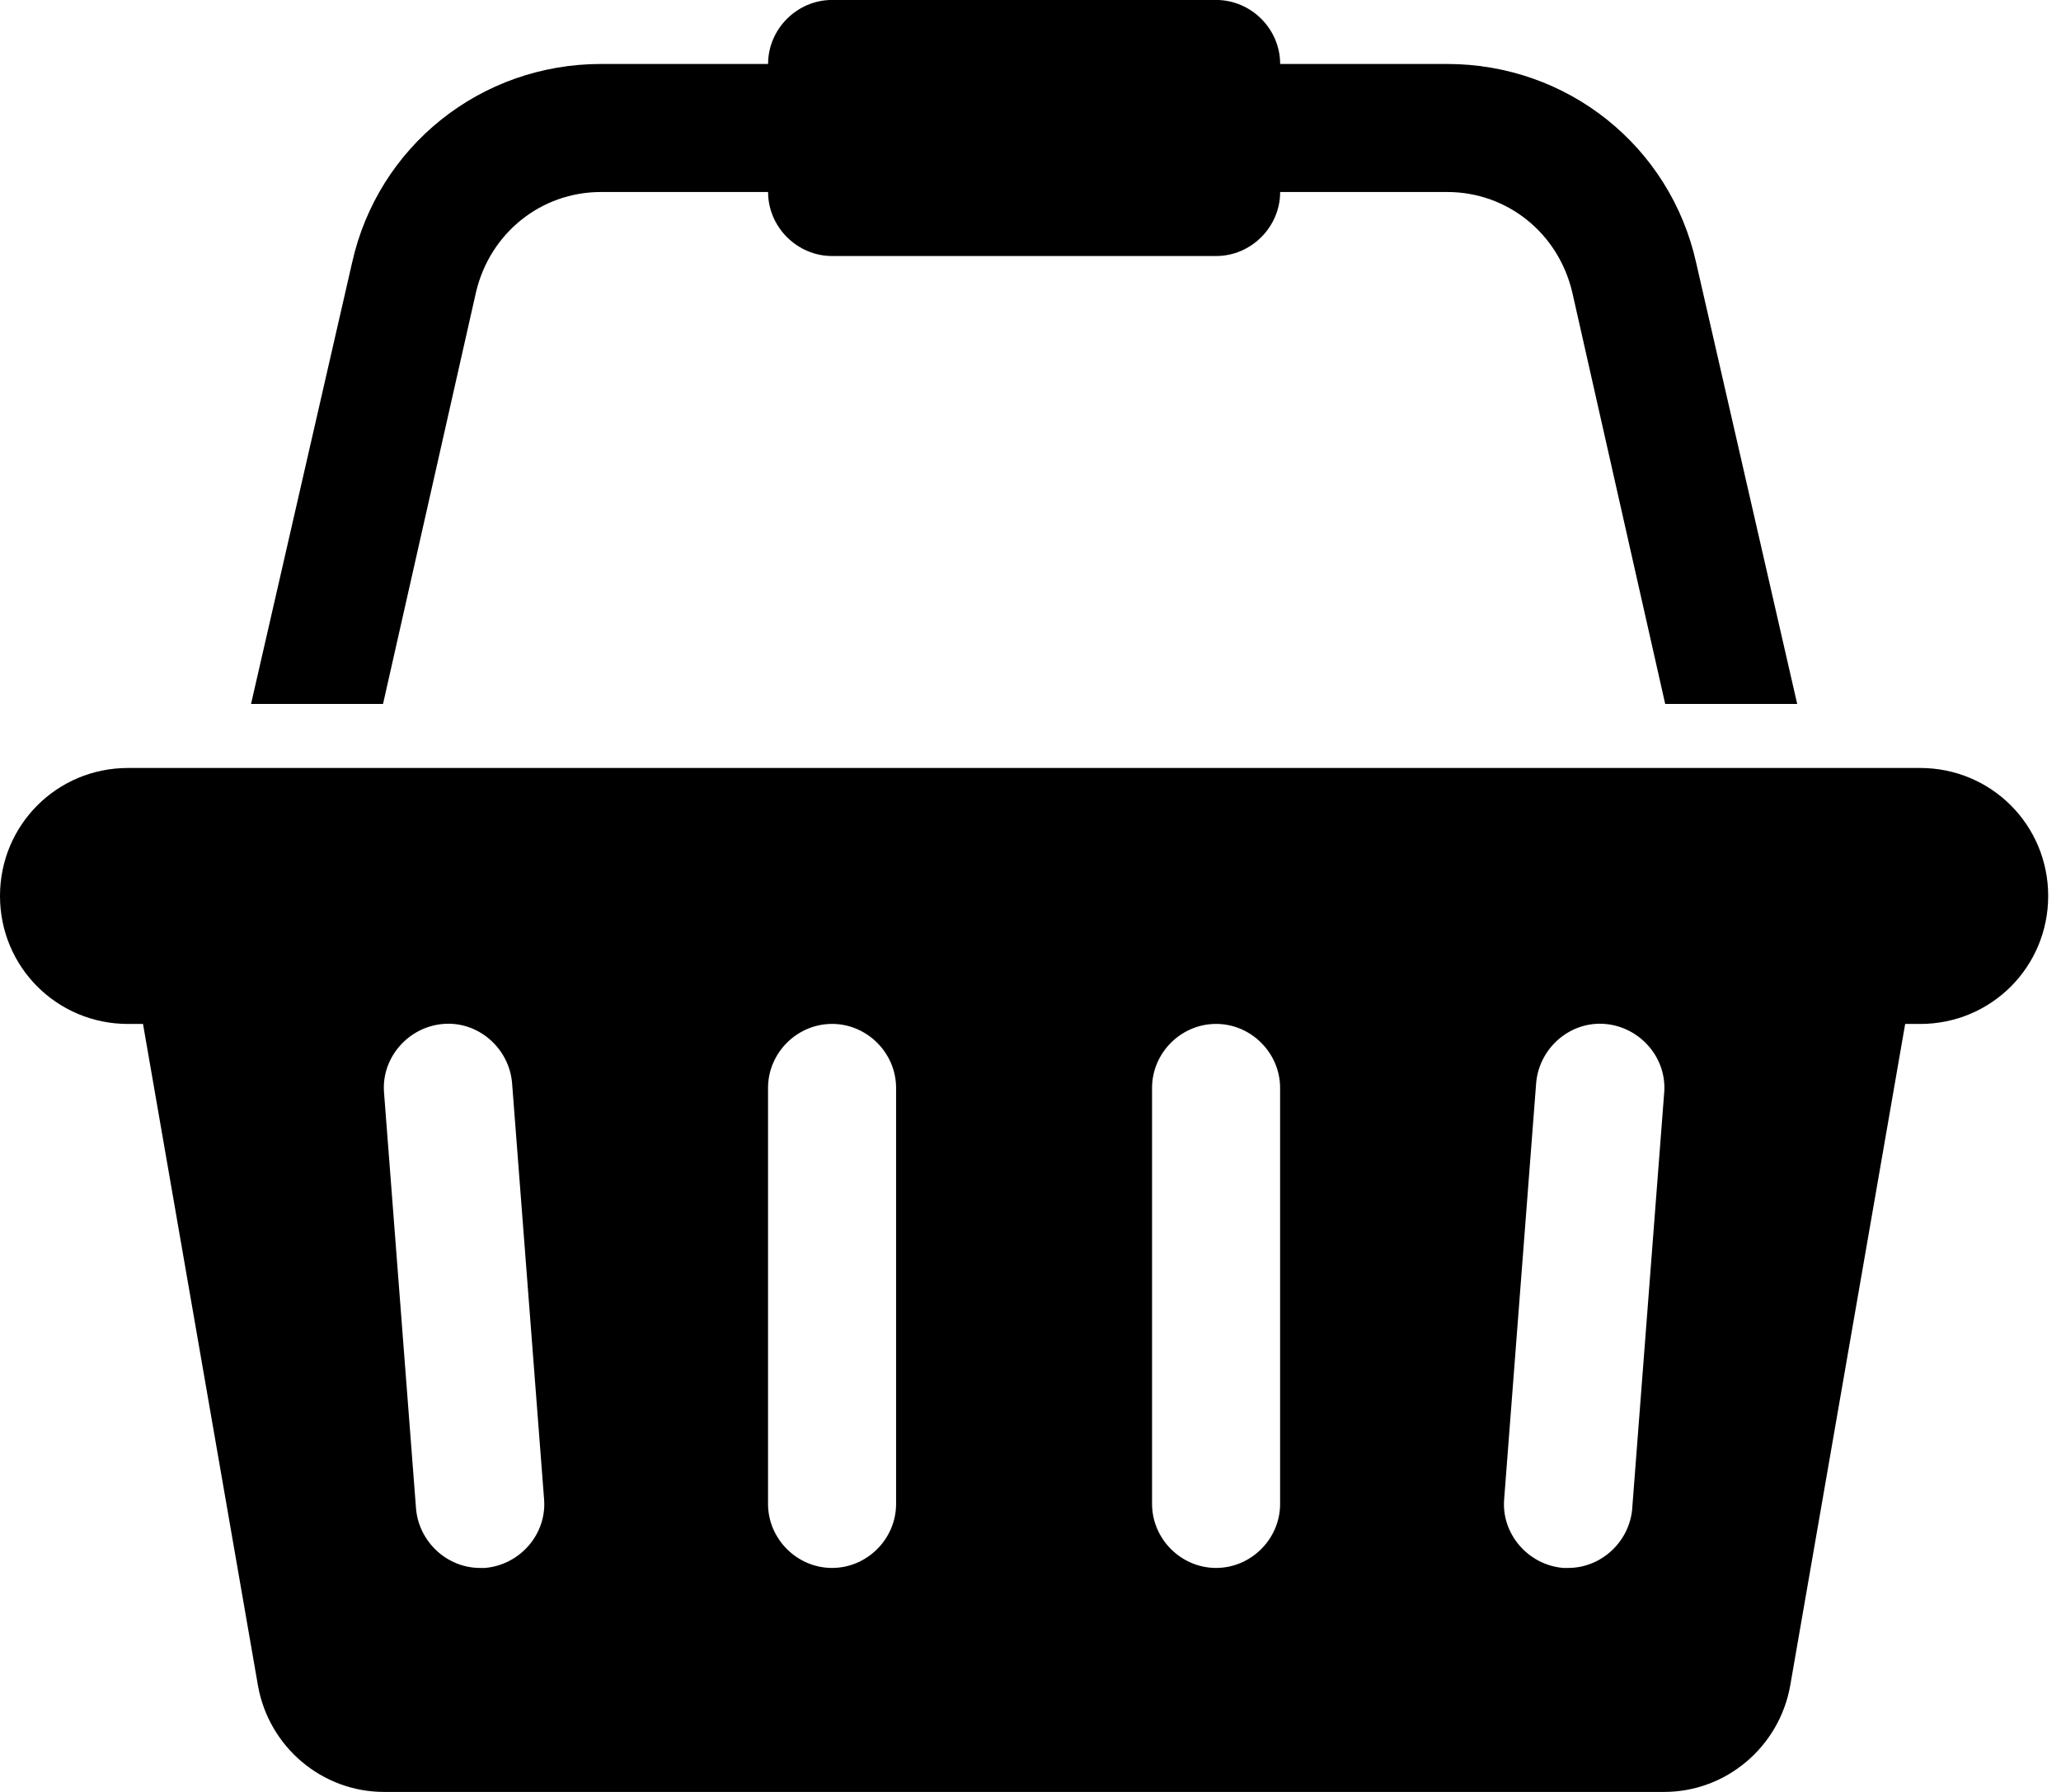 <svg version="1.1" xmlns="http://www.w3.org/2000/svg" width="46" height="40" viewBox="0 0 46 40">
<title>shopping-basket</title>
<path d="M42.857 17.143c1.585 0 2.857 1.272 2.857 2.857s-1.272 2.857-2.857 2.857h-0.335l-2.567 14.777c-0.246 1.362-1.429 2.366-2.813 2.366h-28.571c-1.384 0-2.567-1.004-2.812-2.366l-2.567-14.777h-0.335c-1.585 0-2.857-1.272-2.857-2.857s1.272-2.857 2.857-2.857h40zM10.826 35c0.781-0.067 1.384-0.759 1.317-1.54l-0.714-9.286c-0.067-0.781-0.759-1.384-1.54-1.317s-1.384 0.759-1.317 1.54l0.714 9.286c0.067 0.737 0.692 1.317 1.429 1.317h0.112zM20 33.571v-9.286c0-0.781-0.647-1.429-1.429-1.429s-1.429 0.647-1.429 1.429v9.286c0 0.781 0.647 1.429 1.429 1.429s1.429-0.647 1.429-1.429zM28.571 33.571v-9.286c0-0.781-0.647-1.429-1.429-1.429s-1.429 0.647-1.429 1.429v9.286c0 0.781 0.647 1.429 1.429 1.429s1.429-0.647 1.429-1.429zM36.429 33.683l0.714-9.286c0.067-0.781-0.536-1.473-1.317-1.54s-1.473 0.536-1.54 1.317l-0.714 9.286c-0.067 0.781 0.536 1.473 1.317 1.54h0.112c0.737 0 1.362-0.58 1.429-1.317zM10.625 6.518l-2.076 9.196h-2.946l2.254-9.844c0.58-2.612 2.879-4.442 5.558-4.442h3.728c0-0.781 0.647-1.429 1.429-1.429h8.571c0.781 0 1.429 0.647 1.429 1.429h3.728c2.679 0 4.978 1.83 5.558 4.442l2.254 9.844h-2.946l-2.076-9.196c-0.313-1.317-1.451-2.232-2.79-2.232h-3.728c0 0.781-0.647 1.429-1.429 1.429h-8.571c-0.781 0-1.429-0.647-1.429-1.429h-3.728c-1.339 0-2.478 0.915-2.79 2.232z"></path>
</svg>
